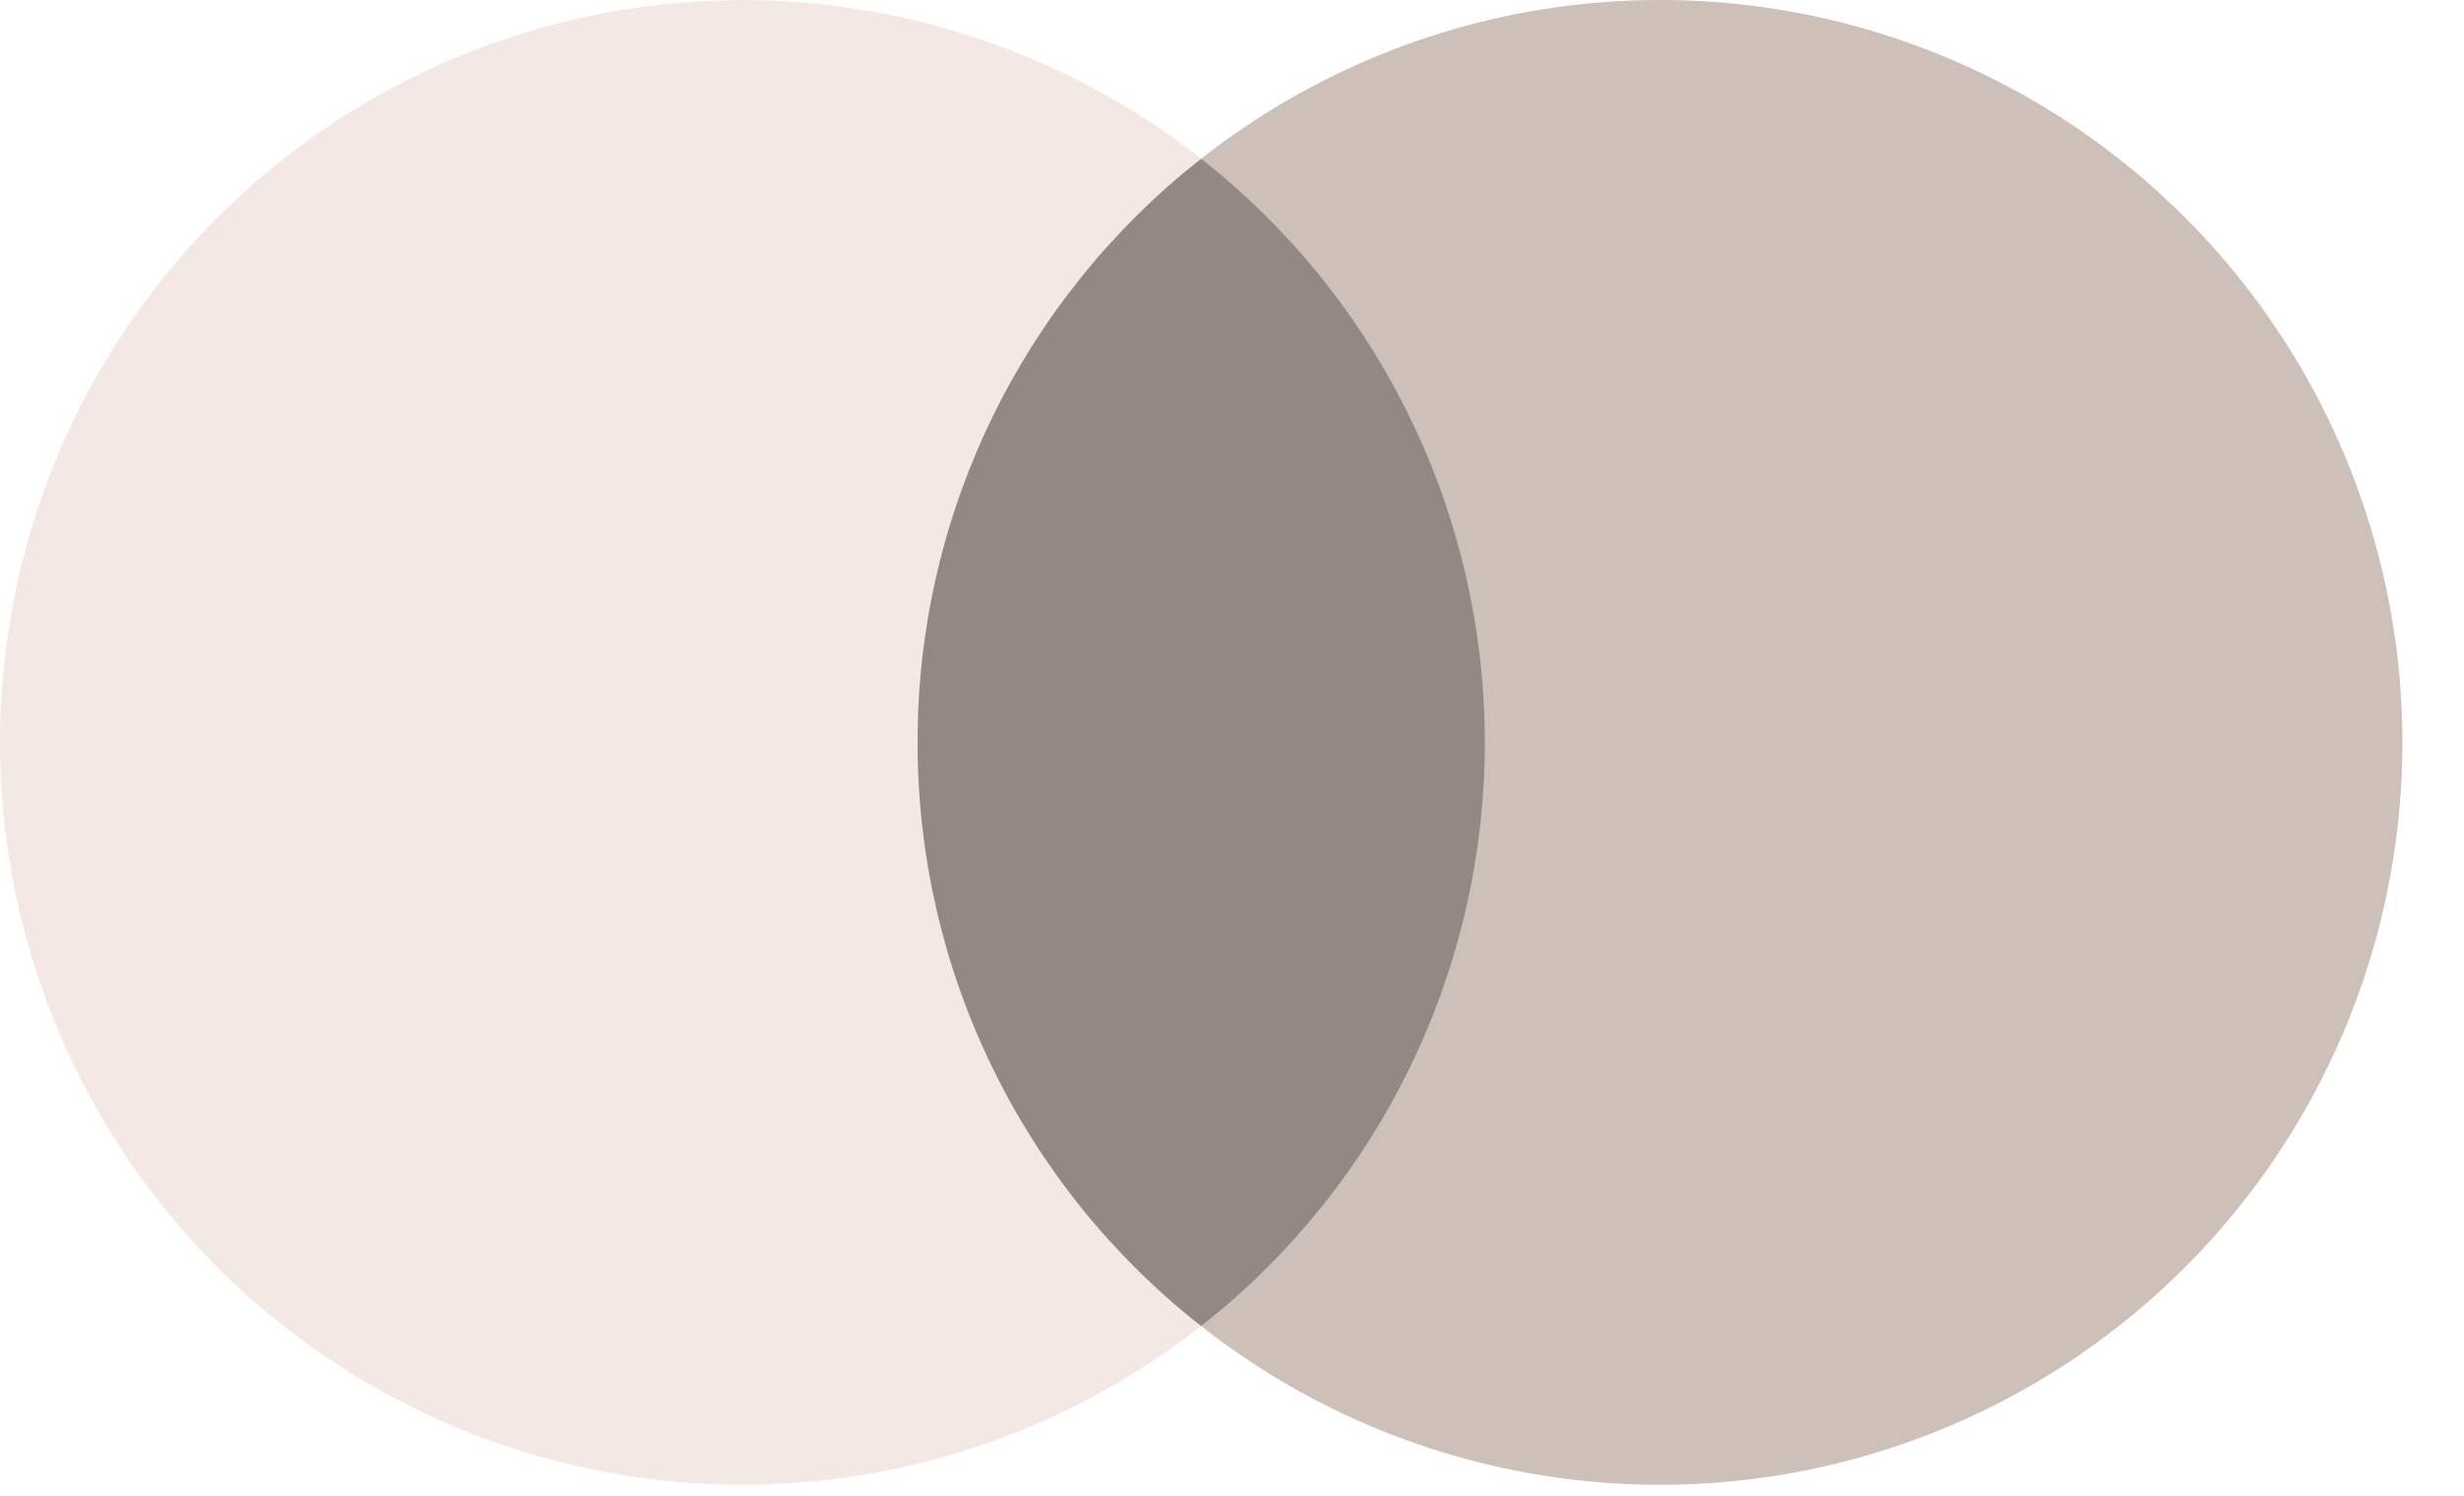 <?xml version="1.0" encoding="UTF-8"?> <svg xmlns="http://www.w3.org/2000/svg" width="28" height="17" viewBox="0 0 28 17" fill="none"> <path d="M17.34 1.804H9.958V15.07H17.34V1.804V1.804Z" fill="#938884"></path> <path d="M10.427 8.439C10.425 7.161 10.715 5.899 11.273 4.75C11.831 3.601 12.644 2.593 13.649 1.804C12.404 0.826 10.91 0.218 9.336 0.049C7.762 -0.119 6.172 0.158 4.749 0.85C3.325 1.542 2.125 2.62 1.285 3.962C0.445 5.304 0 6.855 0 8.437C0 10.02 0.445 11.571 1.285 12.913C2.125 14.255 3.325 15.333 4.749 16.025C6.173 16.717 7.762 16.994 9.336 16.825C10.91 16.657 12.404 16.048 13.649 15.07C12.644 14.282 11.832 13.275 11.274 12.126C10.715 10.977 10.426 9.716 10.427 8.439V8.439Z" fill="#F3E8E3"></path> <path d="M27.3 8.438C27.3 10.021 26.854 11.573 26.014 12.914C25.174 14.256 23.974 15.335 22.55 16.026C21.126 16.718 19.536 16.995 17.962 16.826C16.389 16.657 14.894 16.049 13.649 15.07C14.654 14.281 15.466 13.274 16.024 12.125C16.583 10.976 16.873 9.715 16.873 8.437C16.873 7.16 16.583 5.899 16.024 4.75C15.466 3.601 14.654 2.594 13.649 1.804C14.894 0.826 16.389 0.217 17.962 0.048C19.536 -0.121 21.126 0.156 22.55 0.848C23.974 1.54 25.174 2.618 26.014 3.96C26.854 5.302 27.3 6.853 27.3 8.436V8.438V8.438Z" fill="#CDC0B9"></path> </svg> 